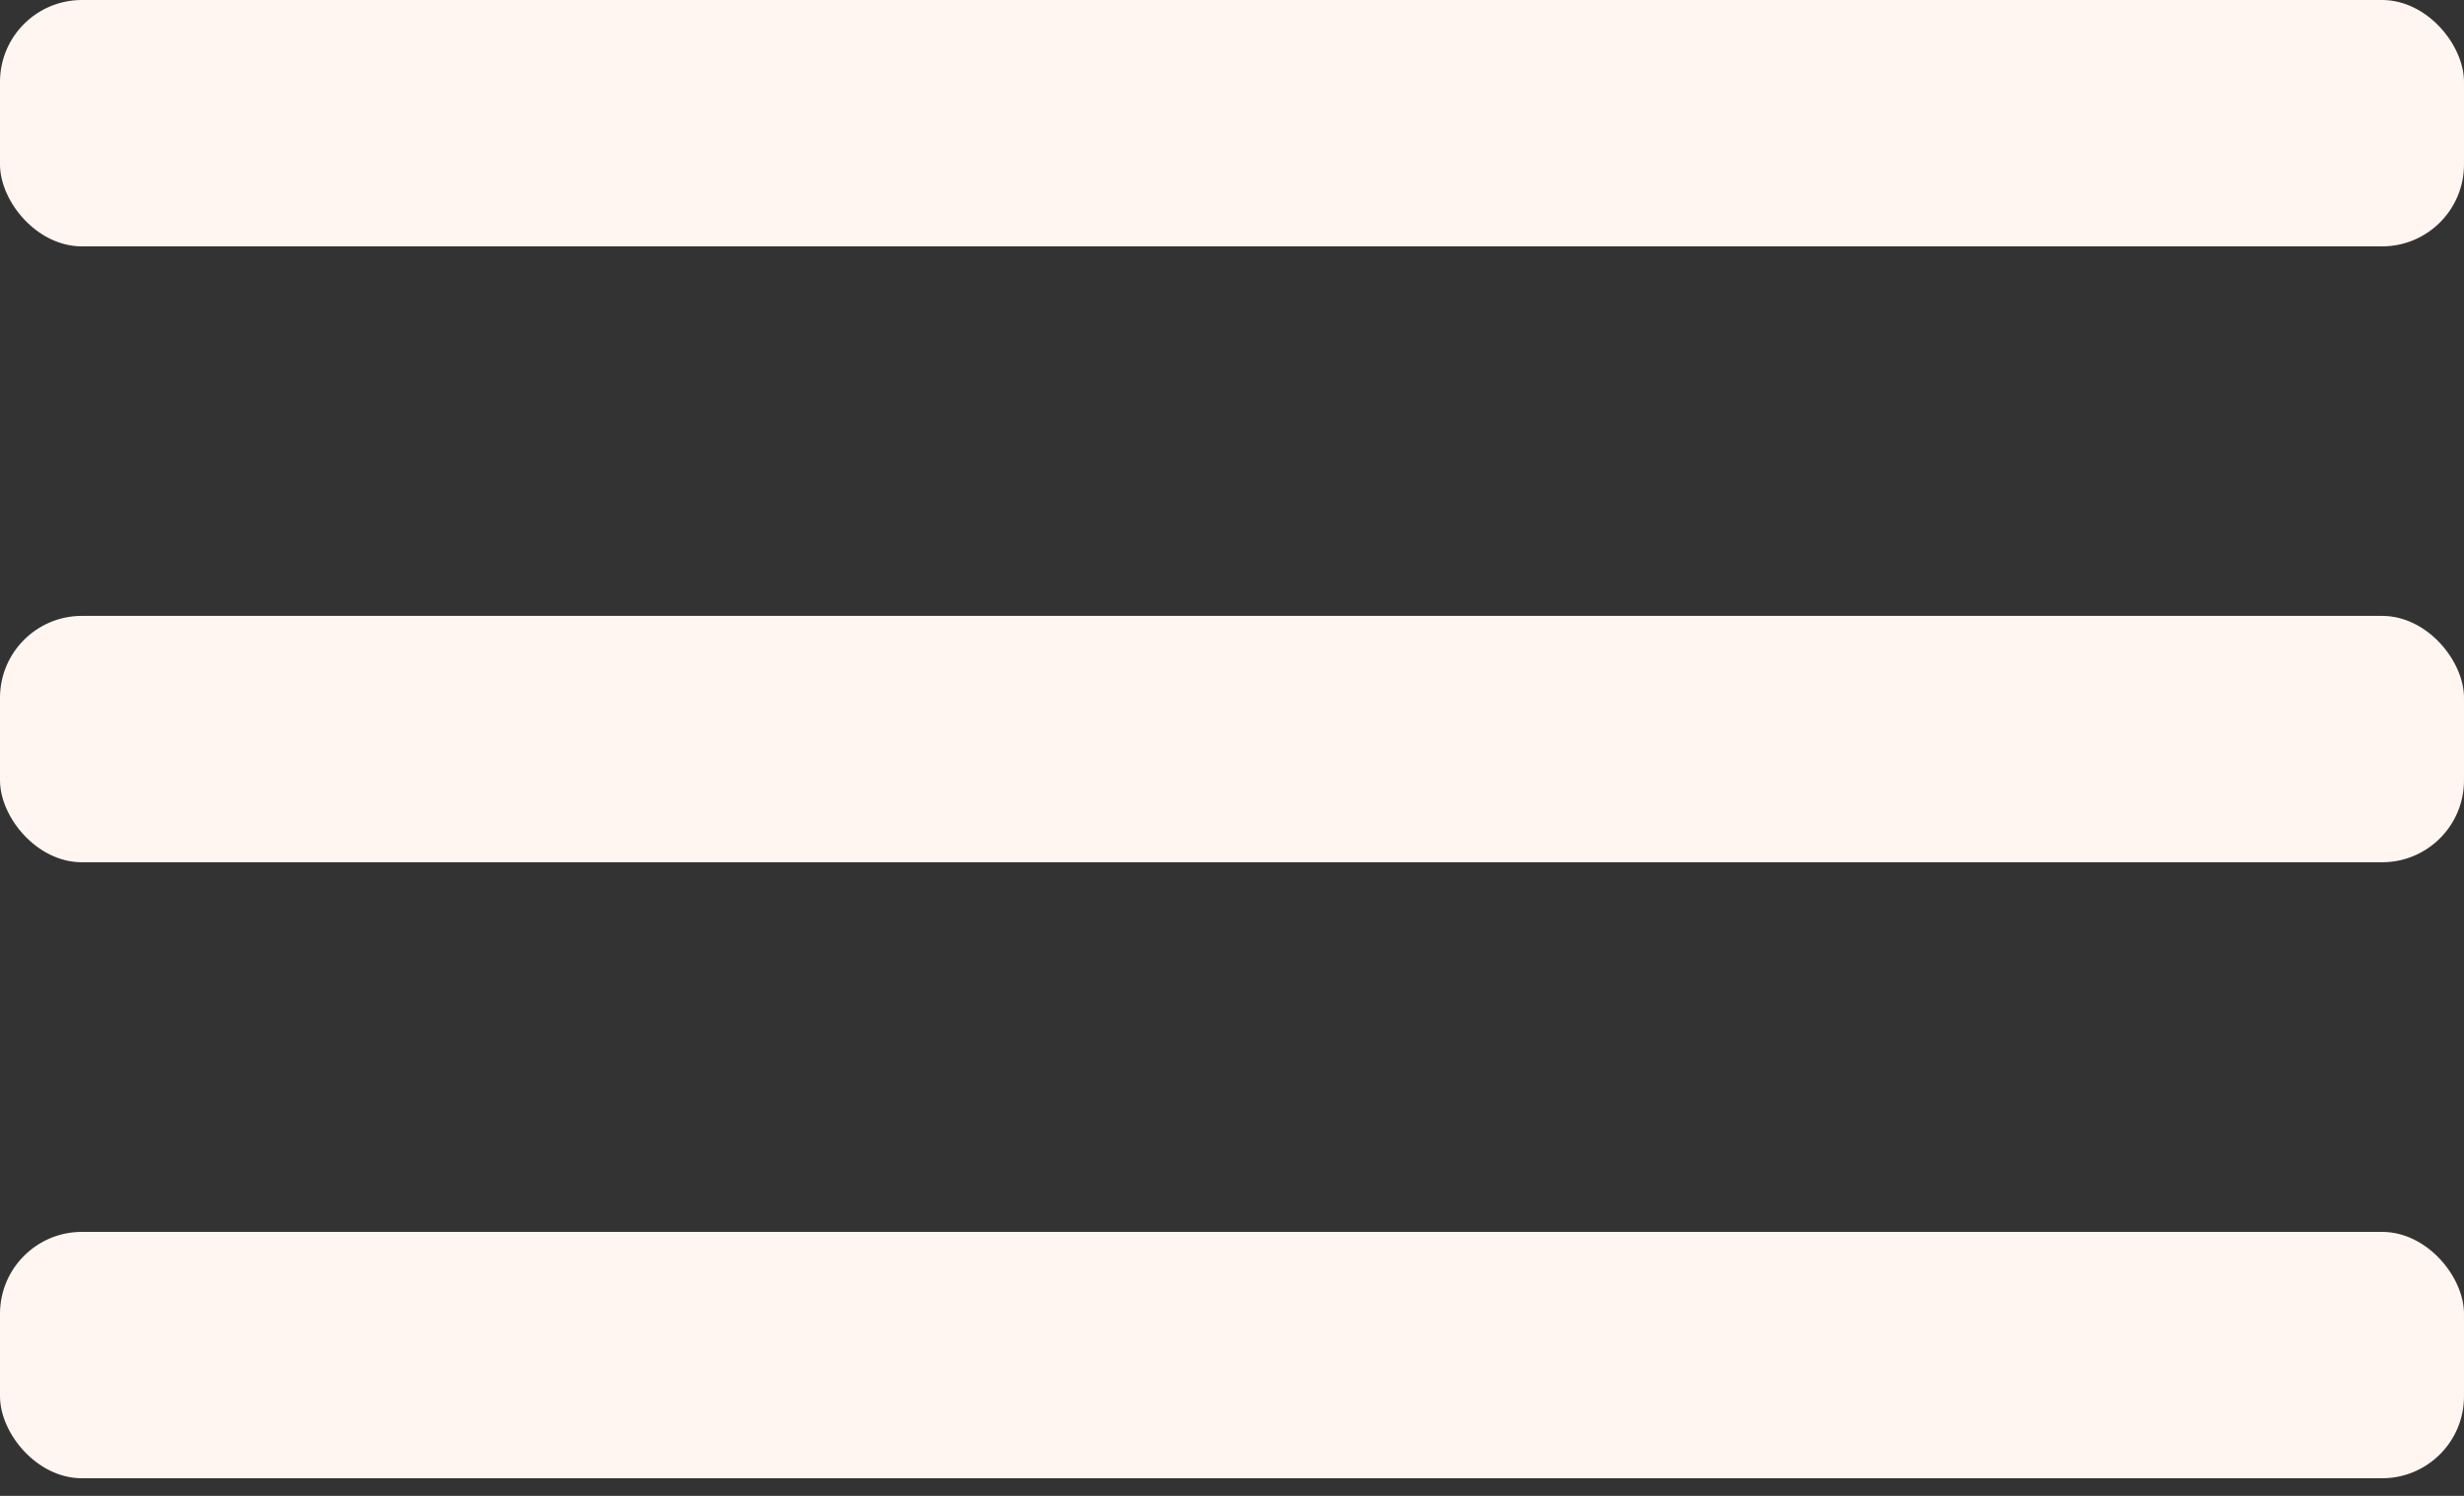 <?xml version="1.0" encoding="UTF-8"?> <svg xmlns="http://www.w3.org/2000/svg" width="84" height="51" viewBox="0 0 84 51" fill="none"><rect x="0" y="0" width="84" height="51" fill="#333333" stroke="none"/><rect width="84" height="8.4" rx="2.792" fill="#FFF6F1"></rect><rect y="20.998" width="84" height="8.4" rx="2.792" fill="#FFF6F1"></rect><rect y="42" width="84" height="8.4" rx="2.792" fill="#FFF6F1"></rect></svg> 